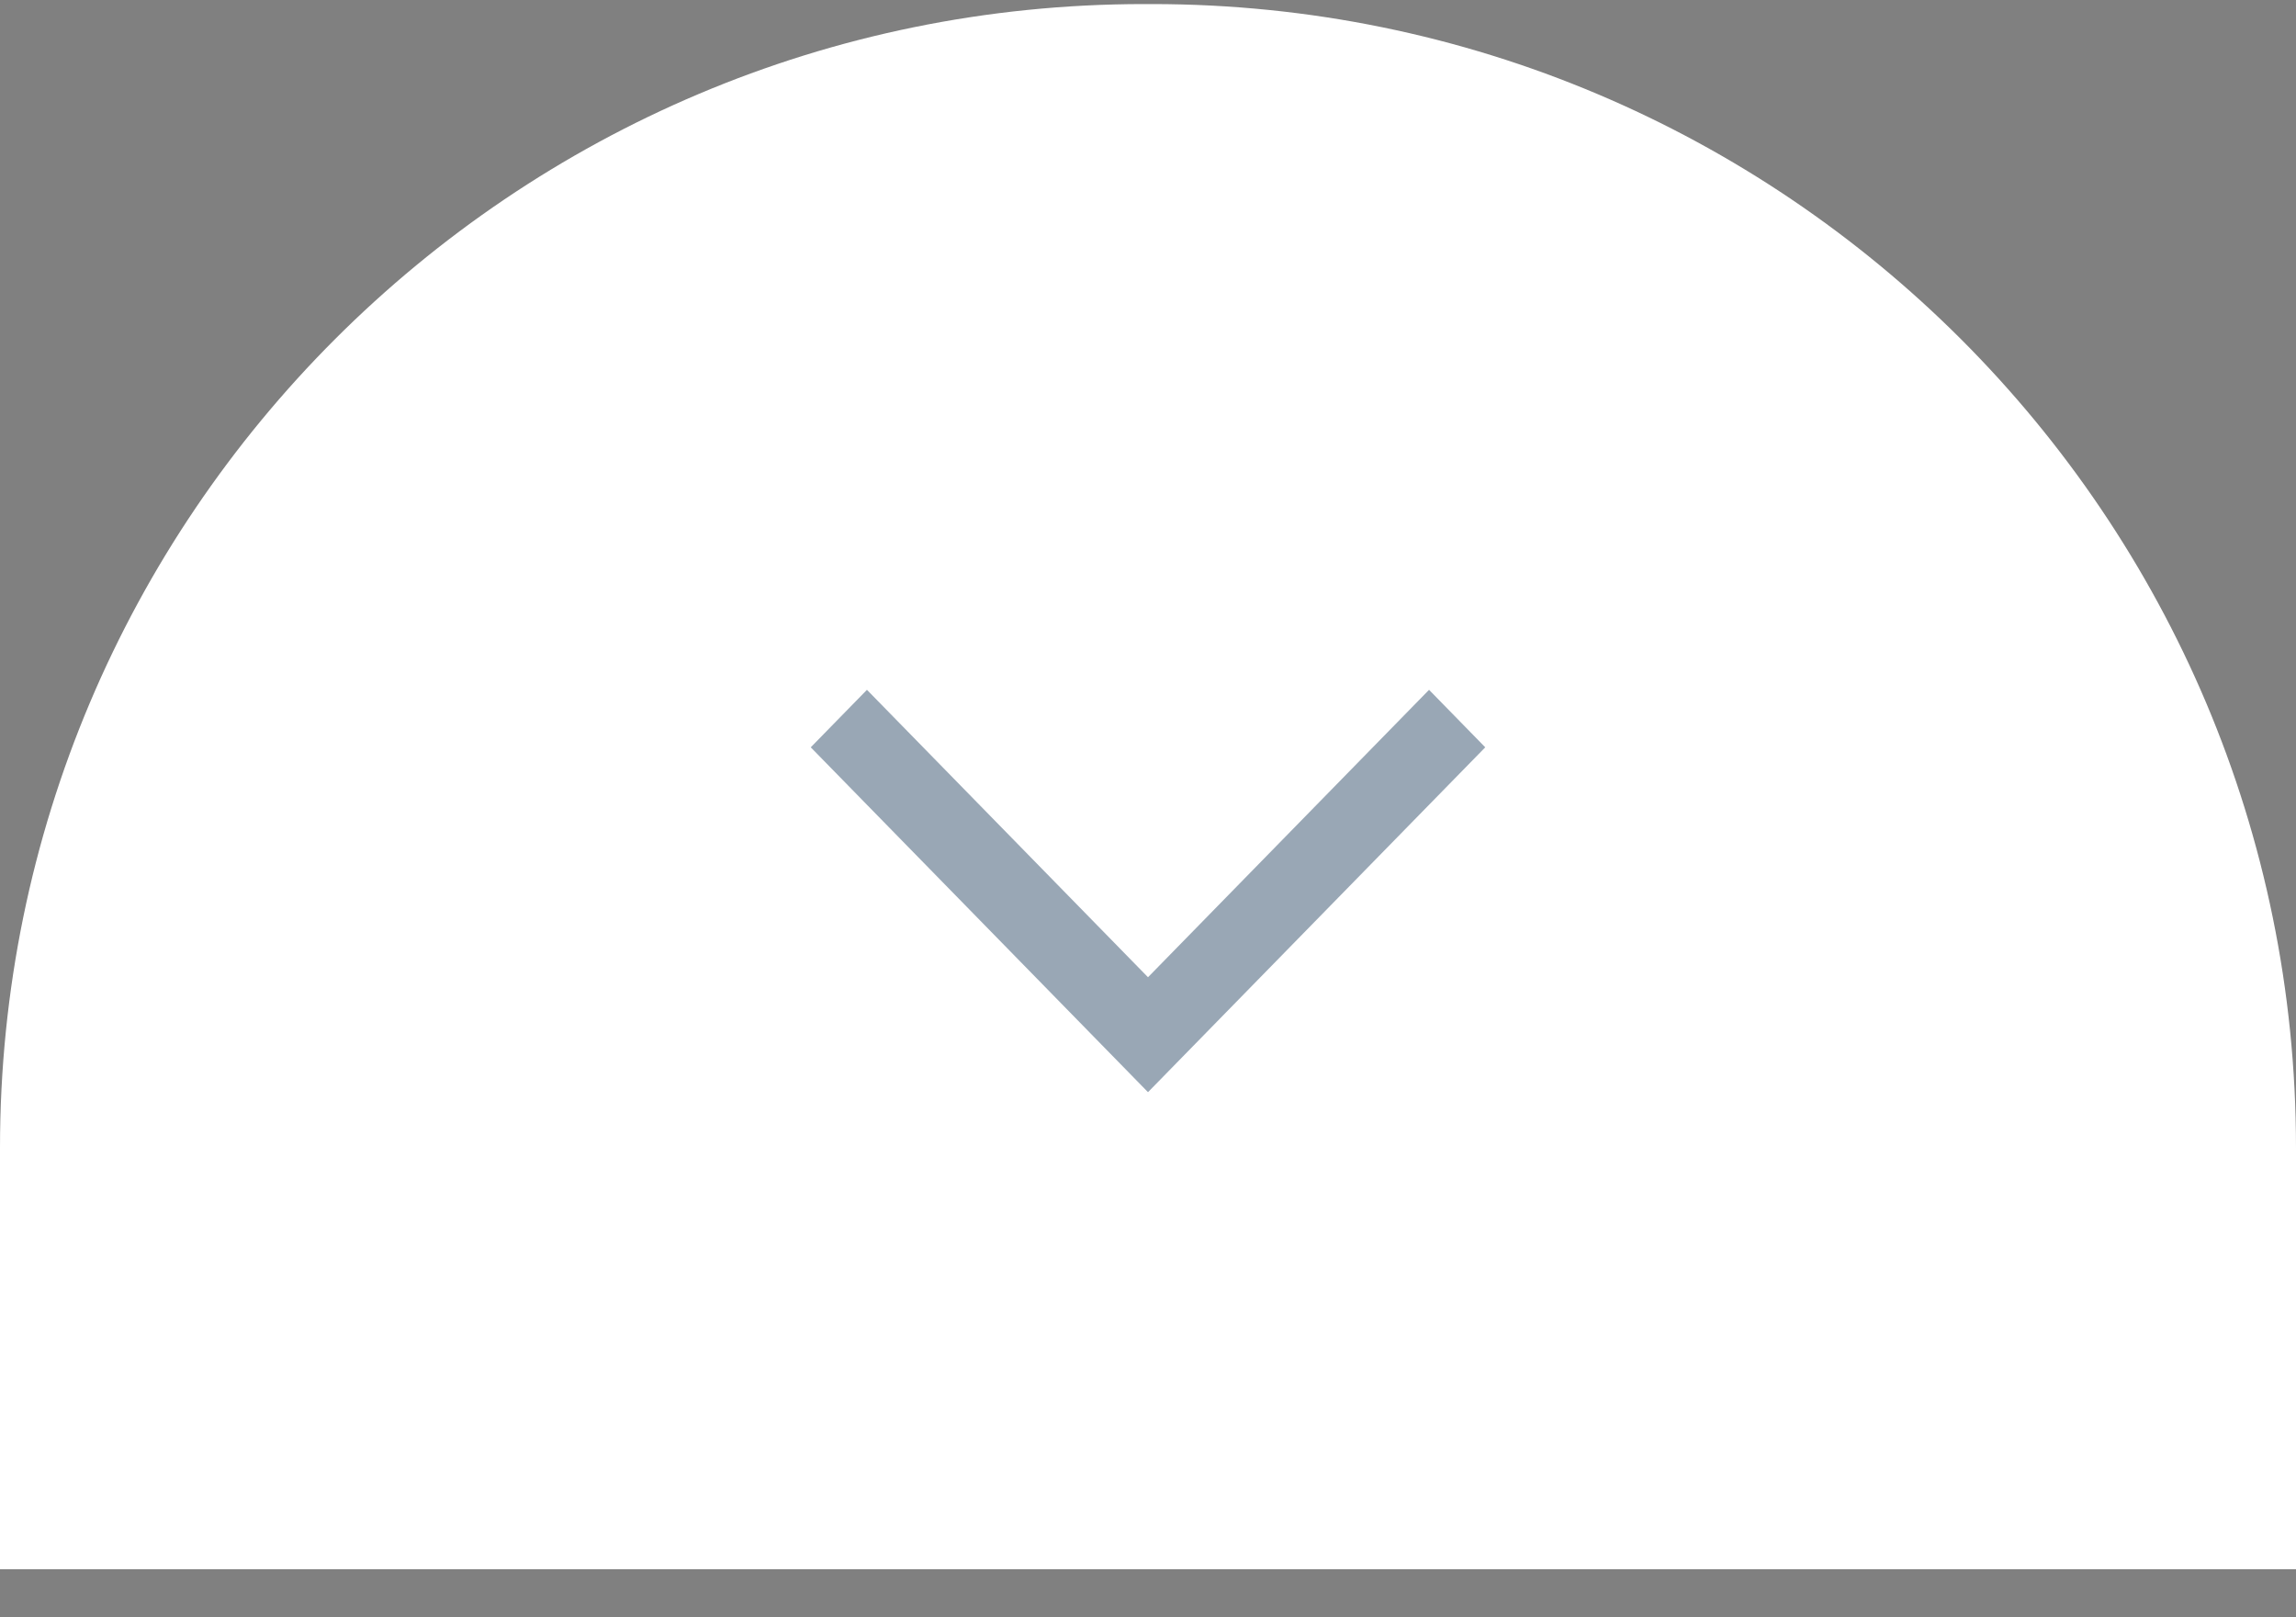 <svg width="44" height="31" viewBox="0 0 44 31" xmlns="http://www.w3.org/2000/svg">
    <rect x="0" y="0" width="44" height="31" fill="#808080" stroke="none"/>
    <g fill="none" fill-rule="evenodd">
        <path d="M44 22.002C44 9.894 34.184.078 22.076.078h-.152C9.816.078 0 9.894 0 22.002v8.076h44v-8.076z" fill="#FFF"/>
        <path d="M15.537 14.324 22 20.934l6.463-6.61-1.077-1.102L22 18.731l-5.386-5.509-1.077 1.102z" fill-opacity=".4" fill="#002447"/>
    </g>
</svg>

